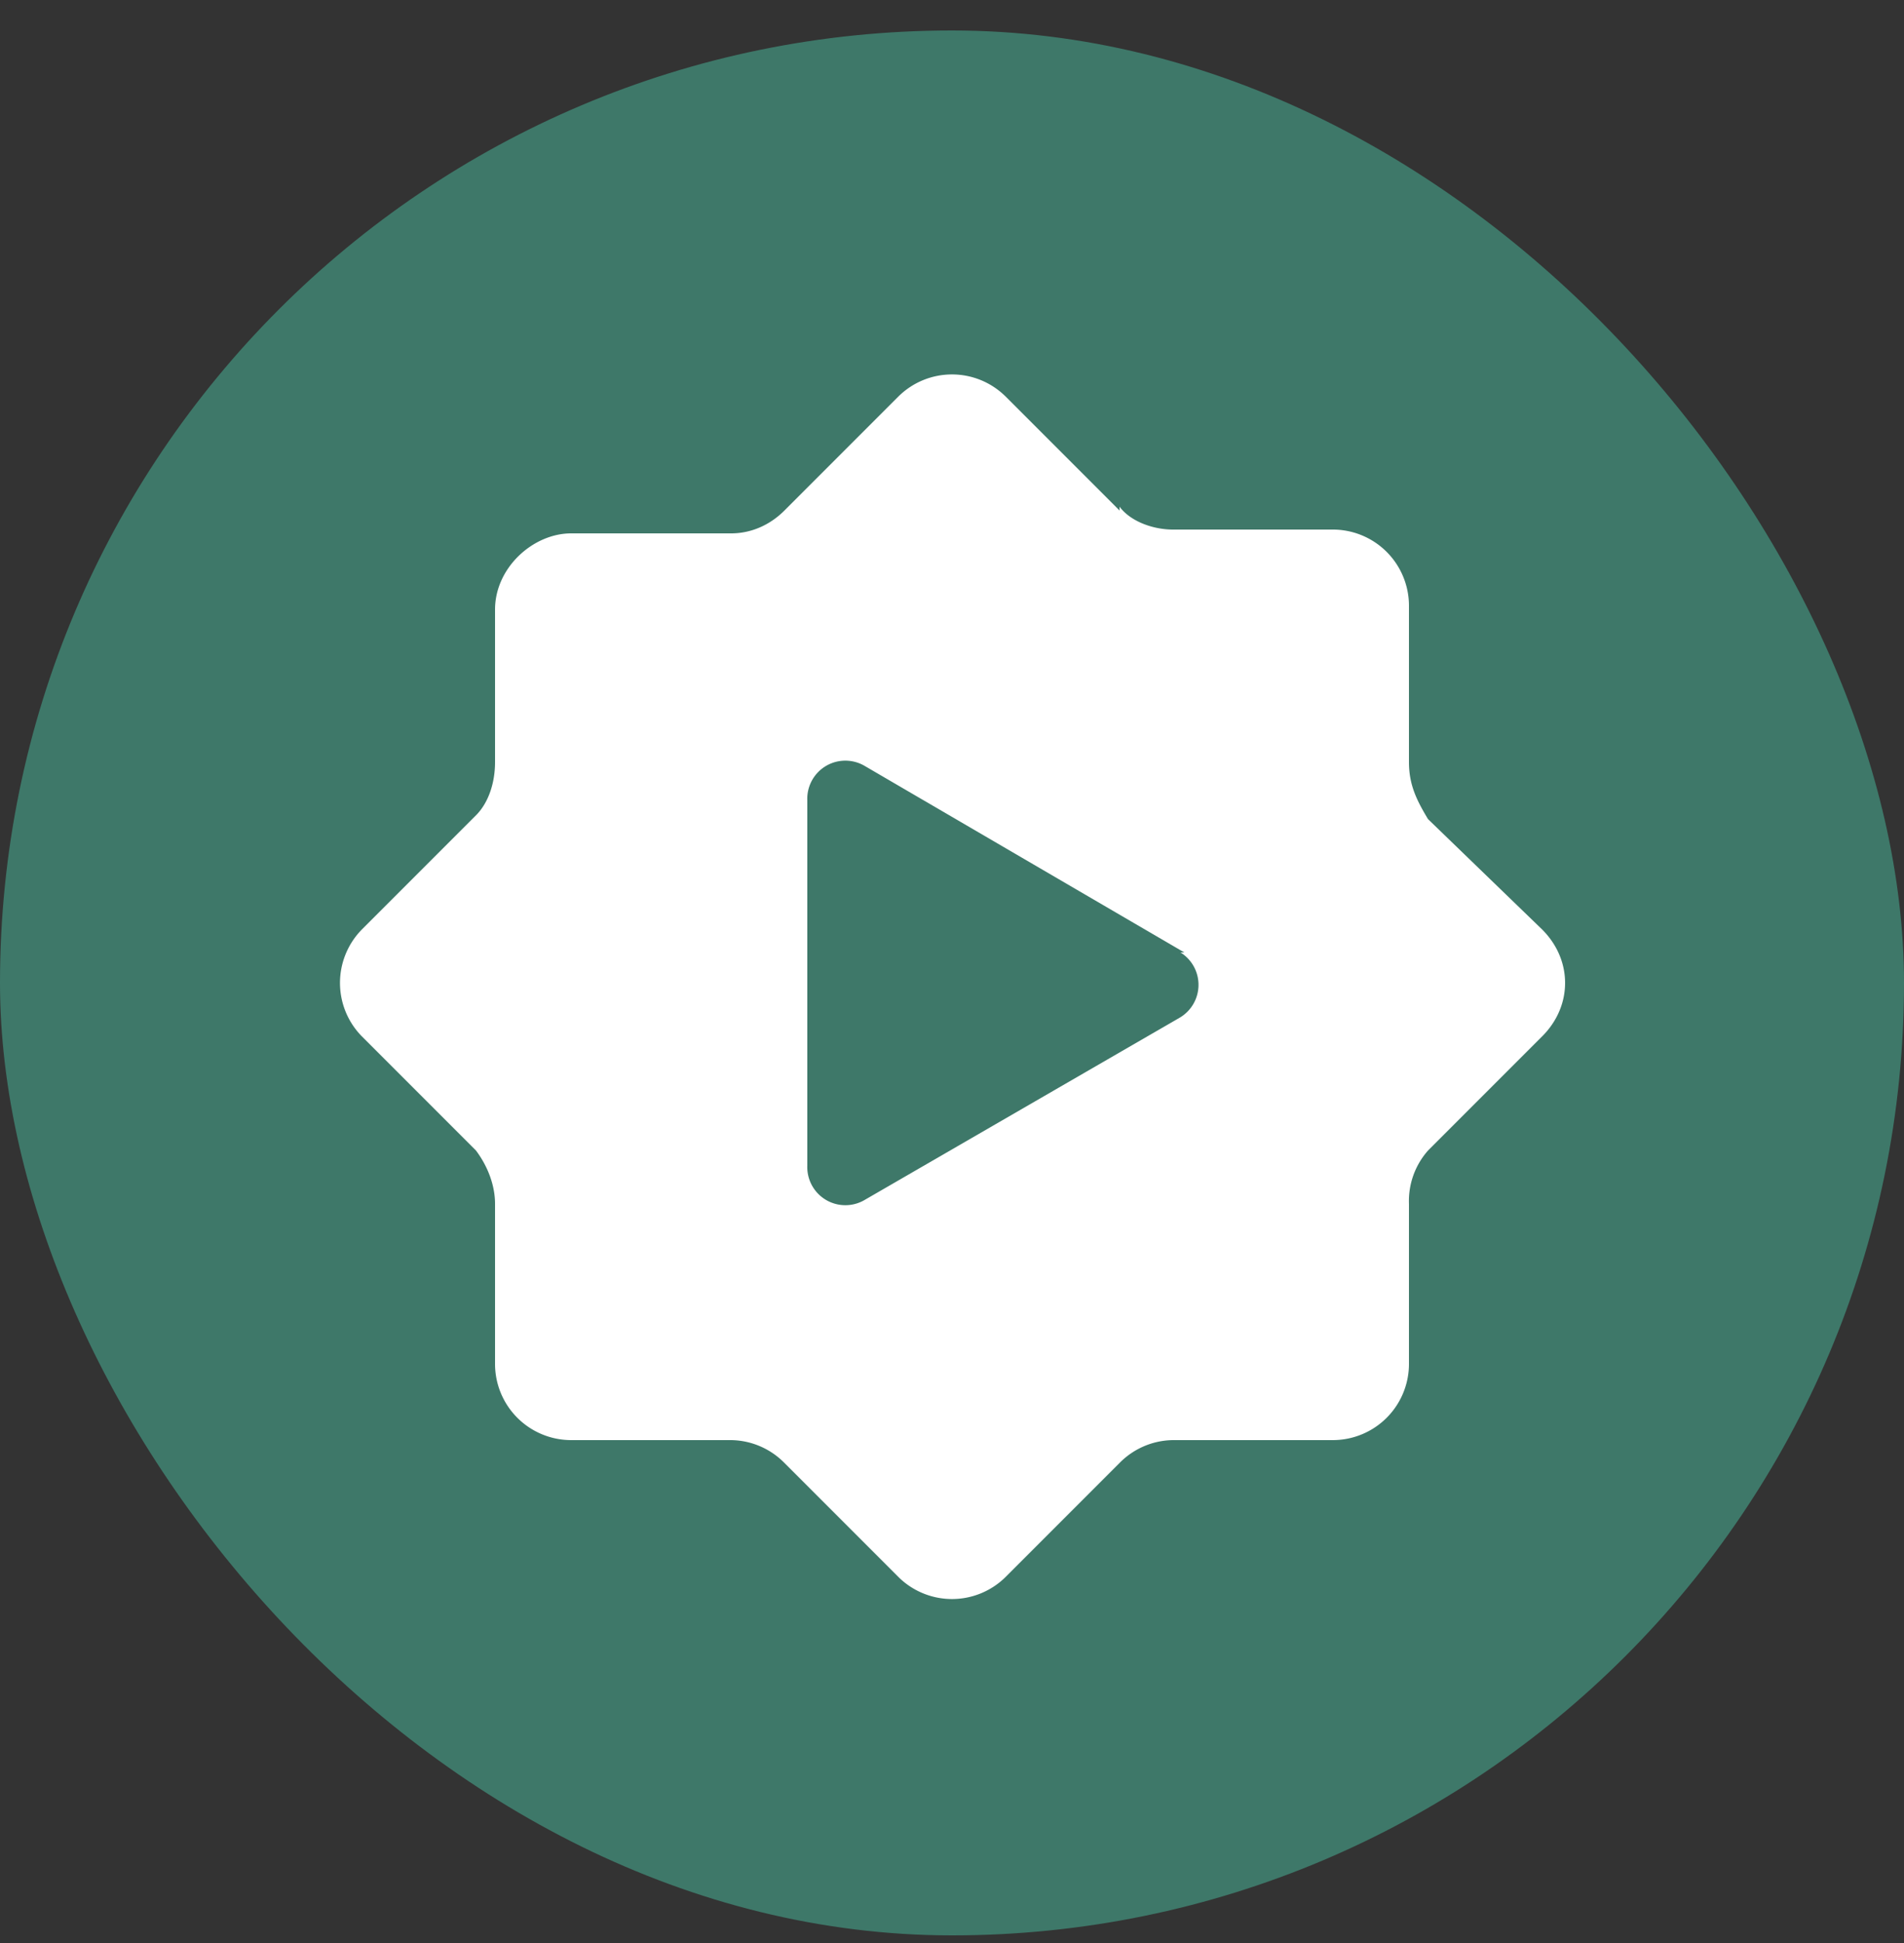 <svg xmlns="http://www.w3.org/2000/svg" width="50" height="51" fill="none"><rect width="100%" height="100%" fill="#333333" stroke="none"/><rect width="50" height="50" y=".8" fill="#3E7869" rx="25"/><path fill="#fff" d="M29.4 13.3c.3.4.9.6 1.4.6H35a2 2 0 0 1 2 2V20c0 .6.2 1 .5 1.5l3 2.9c.8.8.8 2 0 2.8l-3 3a2 2 0 0 0-.5 1.4v4.2a2 2 0 0 1-2 2h-4.2a2 2 0 0 0-1.4.6l-3 3a2 2 0 0 1-2.8 0l-3-3a2 2 0 0 0-1.4-.6H15a2 2 0 0 1-2-2v-4.2c0-.5-.2-1-.5-1.4l-3-3a2 2 0 0 1 0-2.8l3-3c.3-.3.5-.8.5-1.4V16c0-1.1 1-2 2-2h4.2c.5 0 1-.2 1.4-.6l3-3a2 2 0 0 1 2.8 0l3 3Z"/><path fill="#3E7869" d="M31 25a1 1 0 0 1 0 1.7l-8.3 4.8a1 1 0 0 1-1.5-.9V21a1 1 0 0 1 1.5-.9l8.4 4.9Z"/></svg>